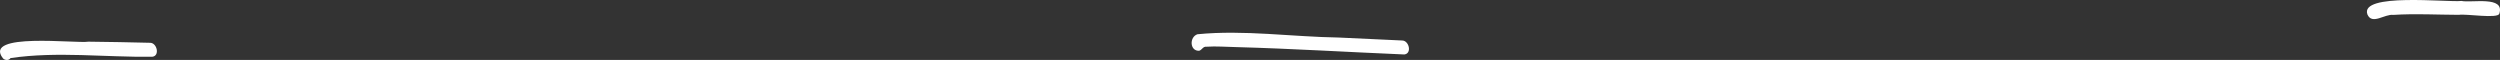<?xml version="1.0" encoding="UTF-8"?><svg id="Illustration" xmlns="http://www.w3.org/2000/svg" viewBox="0 0 2346.8 56.29"><rect x="0" y="0" width="2346.8" height="56.29" fill="#333333" stroke="none"/><defs><style>.cls-1{fill:#fff;stroke-width:0px;}</style></defs><path class="cls-1" d="M1318.2,51.12c-52.6-2.19-105.15-5.48-157.78-6.91-9.29-.14-18.61-1-27.89-.35-3.36-.39-4.11,3.01-6.87,3.79-8.89.39-9.33-12.97-1.56-15.51,43.75-4.29,88.71,2.43,132.77,3.1,19.76.94,39.52,1.91,59.29,2.77,6.57-.05,9.55,12.32,2.03,13.12Z"/><path class="cls-1" d="M2222.37,13.65c-7.77-20.76,75.4-11.24,88.29-12.76,9.54,2.03,40.92-5.08,35.52,11.92-1.36,5.01-31.19-.02-37.94,1.11-20.52-.07-41.13-1.26-61.61.06-7.98-1.04-19.84,9.64-24.25-.33Z"/><path class="cls-1" d="M2.83,54.81c-19.64-24.79,68.82-13.73,80.22-15.69,19.26.25,38.52.52,57.78,1.05,6.56-.1,9.52,12.37,2.03,13.12-44.12.55-89.31-5.2-132.95,1.22-1.6,2.44-5.13,2.21-7.09.3Z"/></svg>